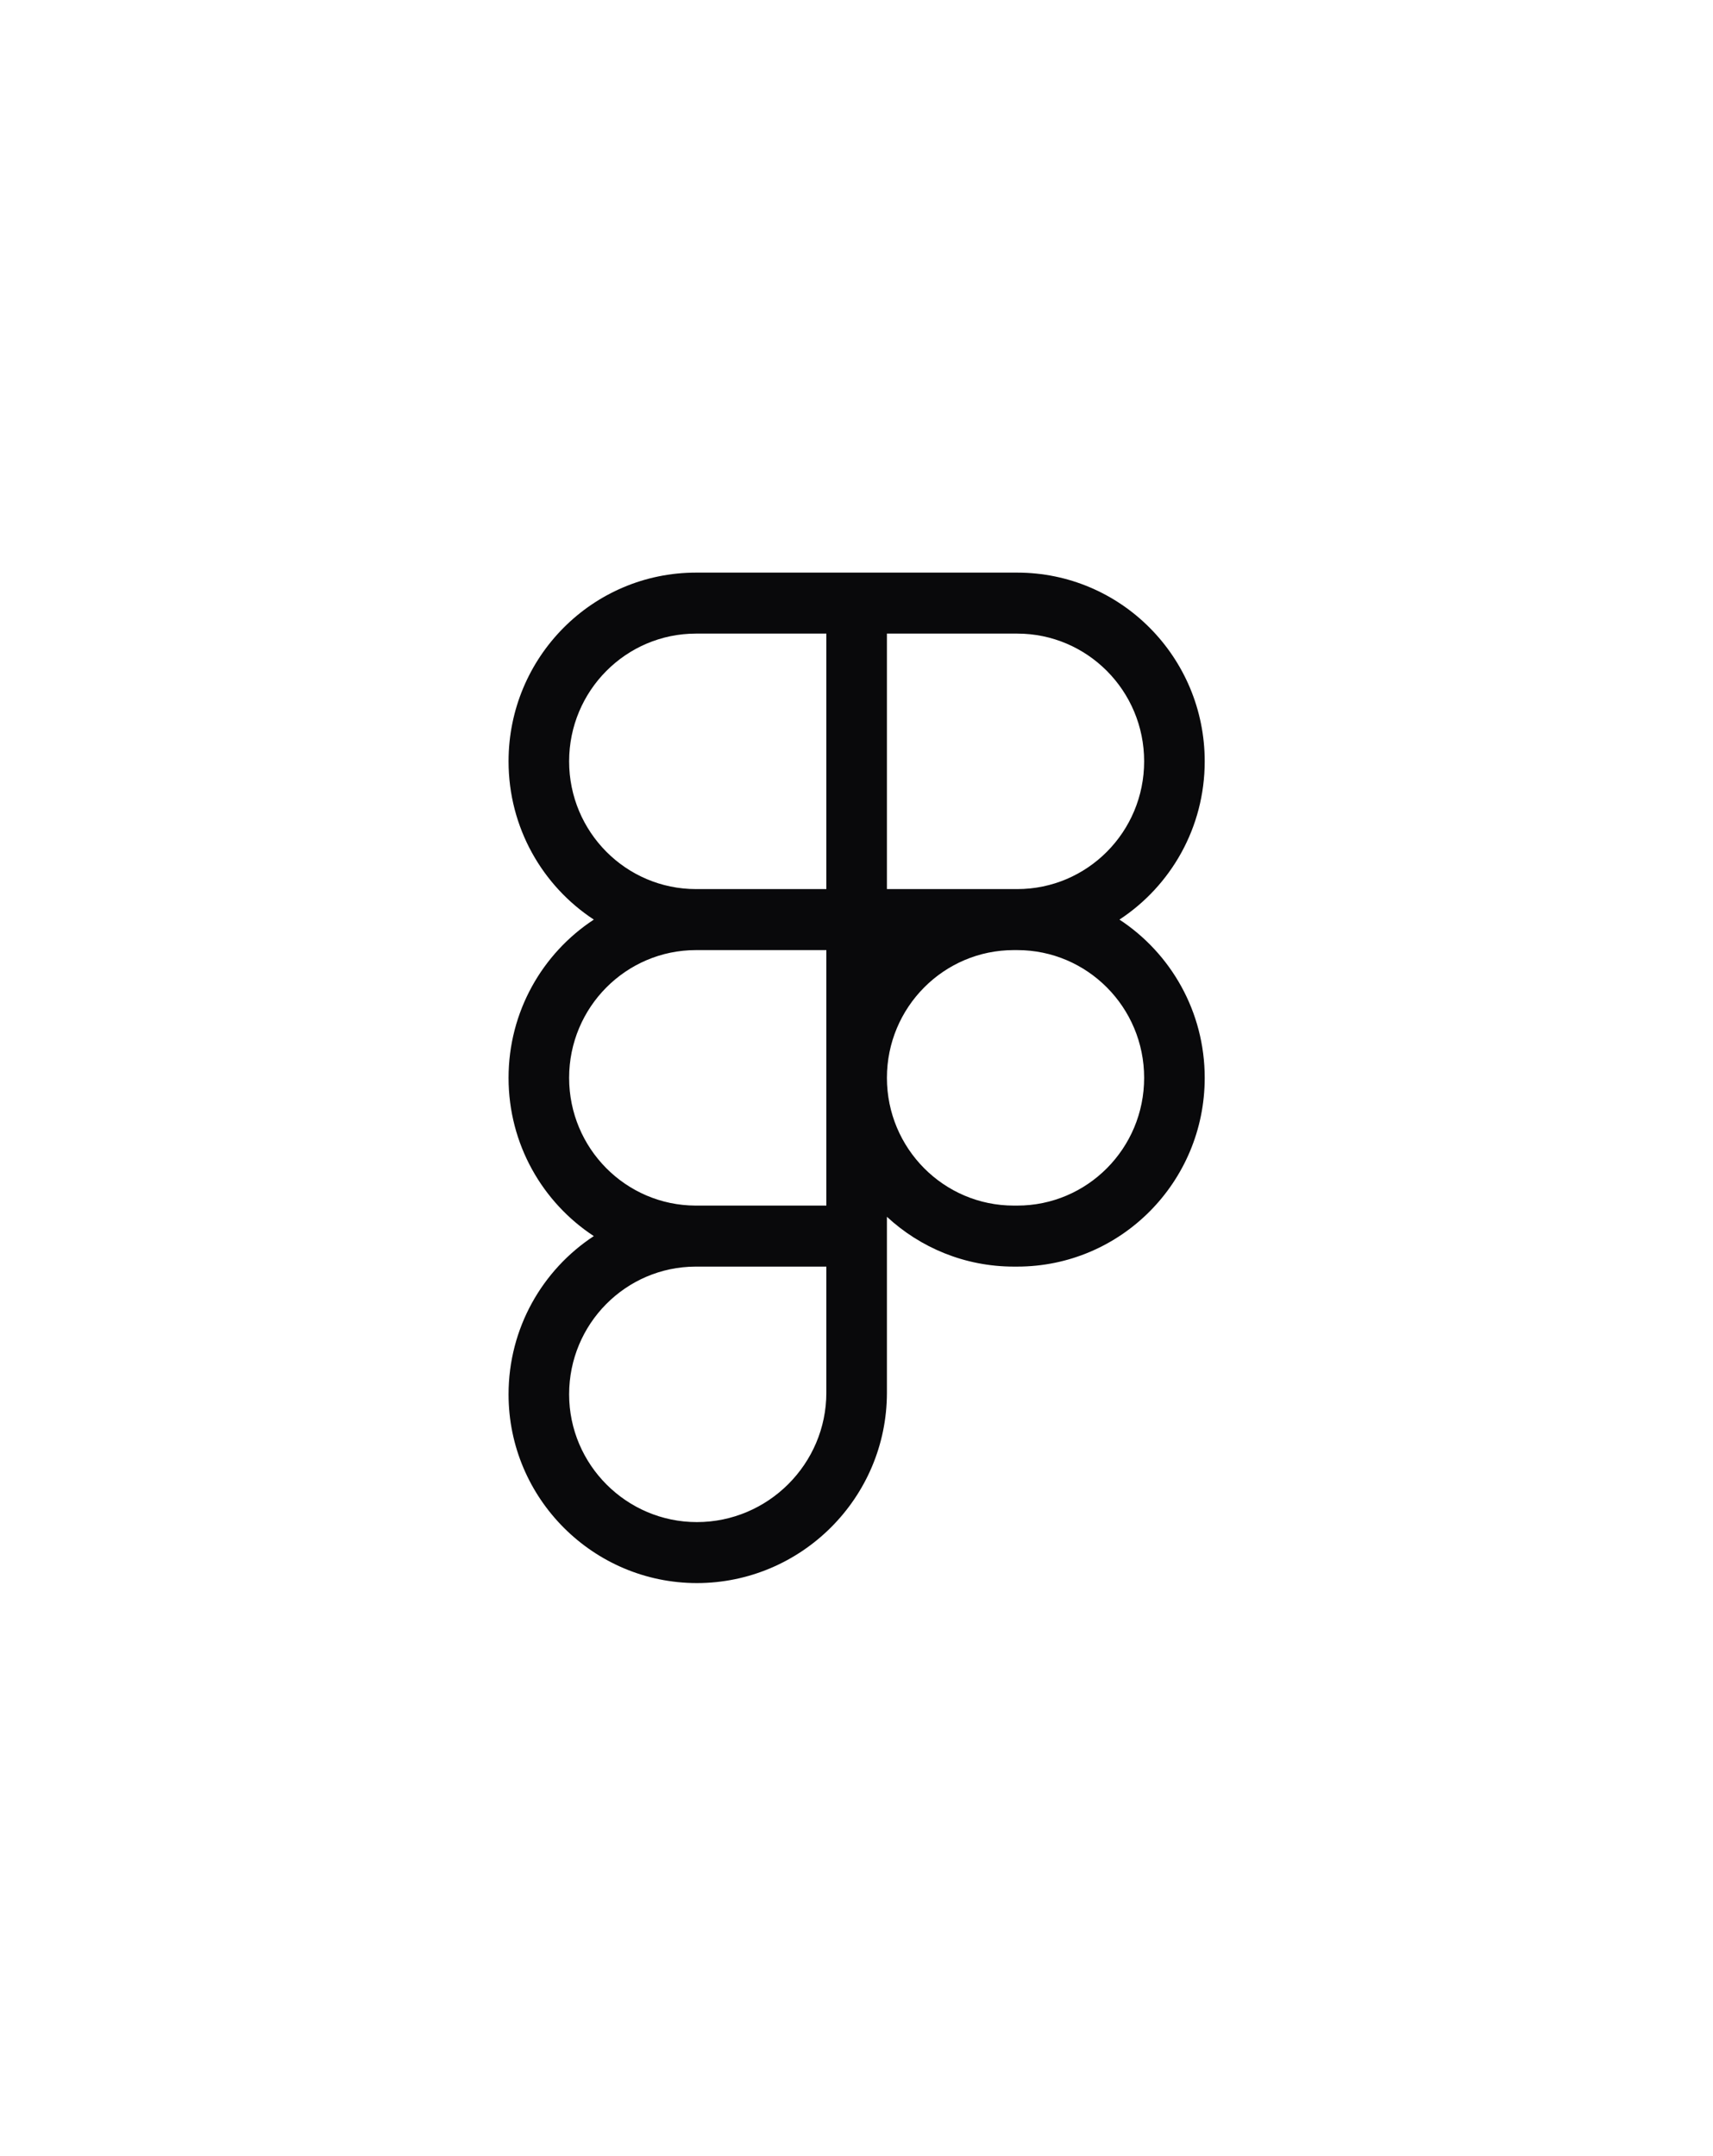<svg width="58" height="73" viewBox="0 0 58 73" fill="none" xmlns="http://www.w3.org/2000/svg">
<path fill-rule="evenodd" clip-rule="evenodd" d="M20.106 31.141C18.368 30.001 17.219 28.027 17.219 25.782C17.219 22.252 20.061 19.391 23.567 19.391H34.442C37.948 19.391 40.79 22.252 40.79 25.782C40.79 28.027 39.641 30.001 37.903 31.141C39.641 32.281 40.79 34.256 40.79 36.5C40.79 40.03 37.948 42.892 34.442 42.892H34.327C32.669 42.892 31.16 42.252 30.03 41.205V47.16C30.03 50.729 27.126 53.609 23.595 53.609C20.097 53.609 17.219 50.755 17.219 47.218C17.219 44.973 18.368 42.999 20.106 41.859C18.368 40.719 17.219 38.745 17.219 36.5C17.219 34.256 18.368 32.281 20.106 31.141ZM30.03 36.5C30.03 38.889 31.954 40.826 34.327 40.826H34.442C36.815 40.826 38.739 38.889 38.739 36.5C38.739 34.111 36.815 32.174 34.442 32.174H34.327C31.954 32.174 30.03 34.111 30.03 36.5ZM27.979 32.174H23.567C21.194 32.174 19.27 34.111 19.27 36.5C19.27 38.885 21.186 40.818 23.552 40.826H23.559H27.979V32.174ZM23.567 42.892C23.562 42.892 23.557 42.892 23.552 42.892C21.186 42.899 19.27 44.833 19.27 47.218C19.27 49.6 21.215 51.544 23.595 51.544C26.007 51.544 27.979 49.574 27.979 47.16V42.892H23.567ZM27.979 30.108H23.567C21.194 30.108 19.27 28.172 19.27 25.782C19.27 23.393 21.194 21.456 23.567 21.456H27.979V30.108ZM34.442 30.108H30.03V21.456H34.442C36.815 21.456 38.739 23.393 38.739 25.782C38.739 28.172 36.815 30.108 34.442 30.108Z" fill="#09090b"/>
</svg>
